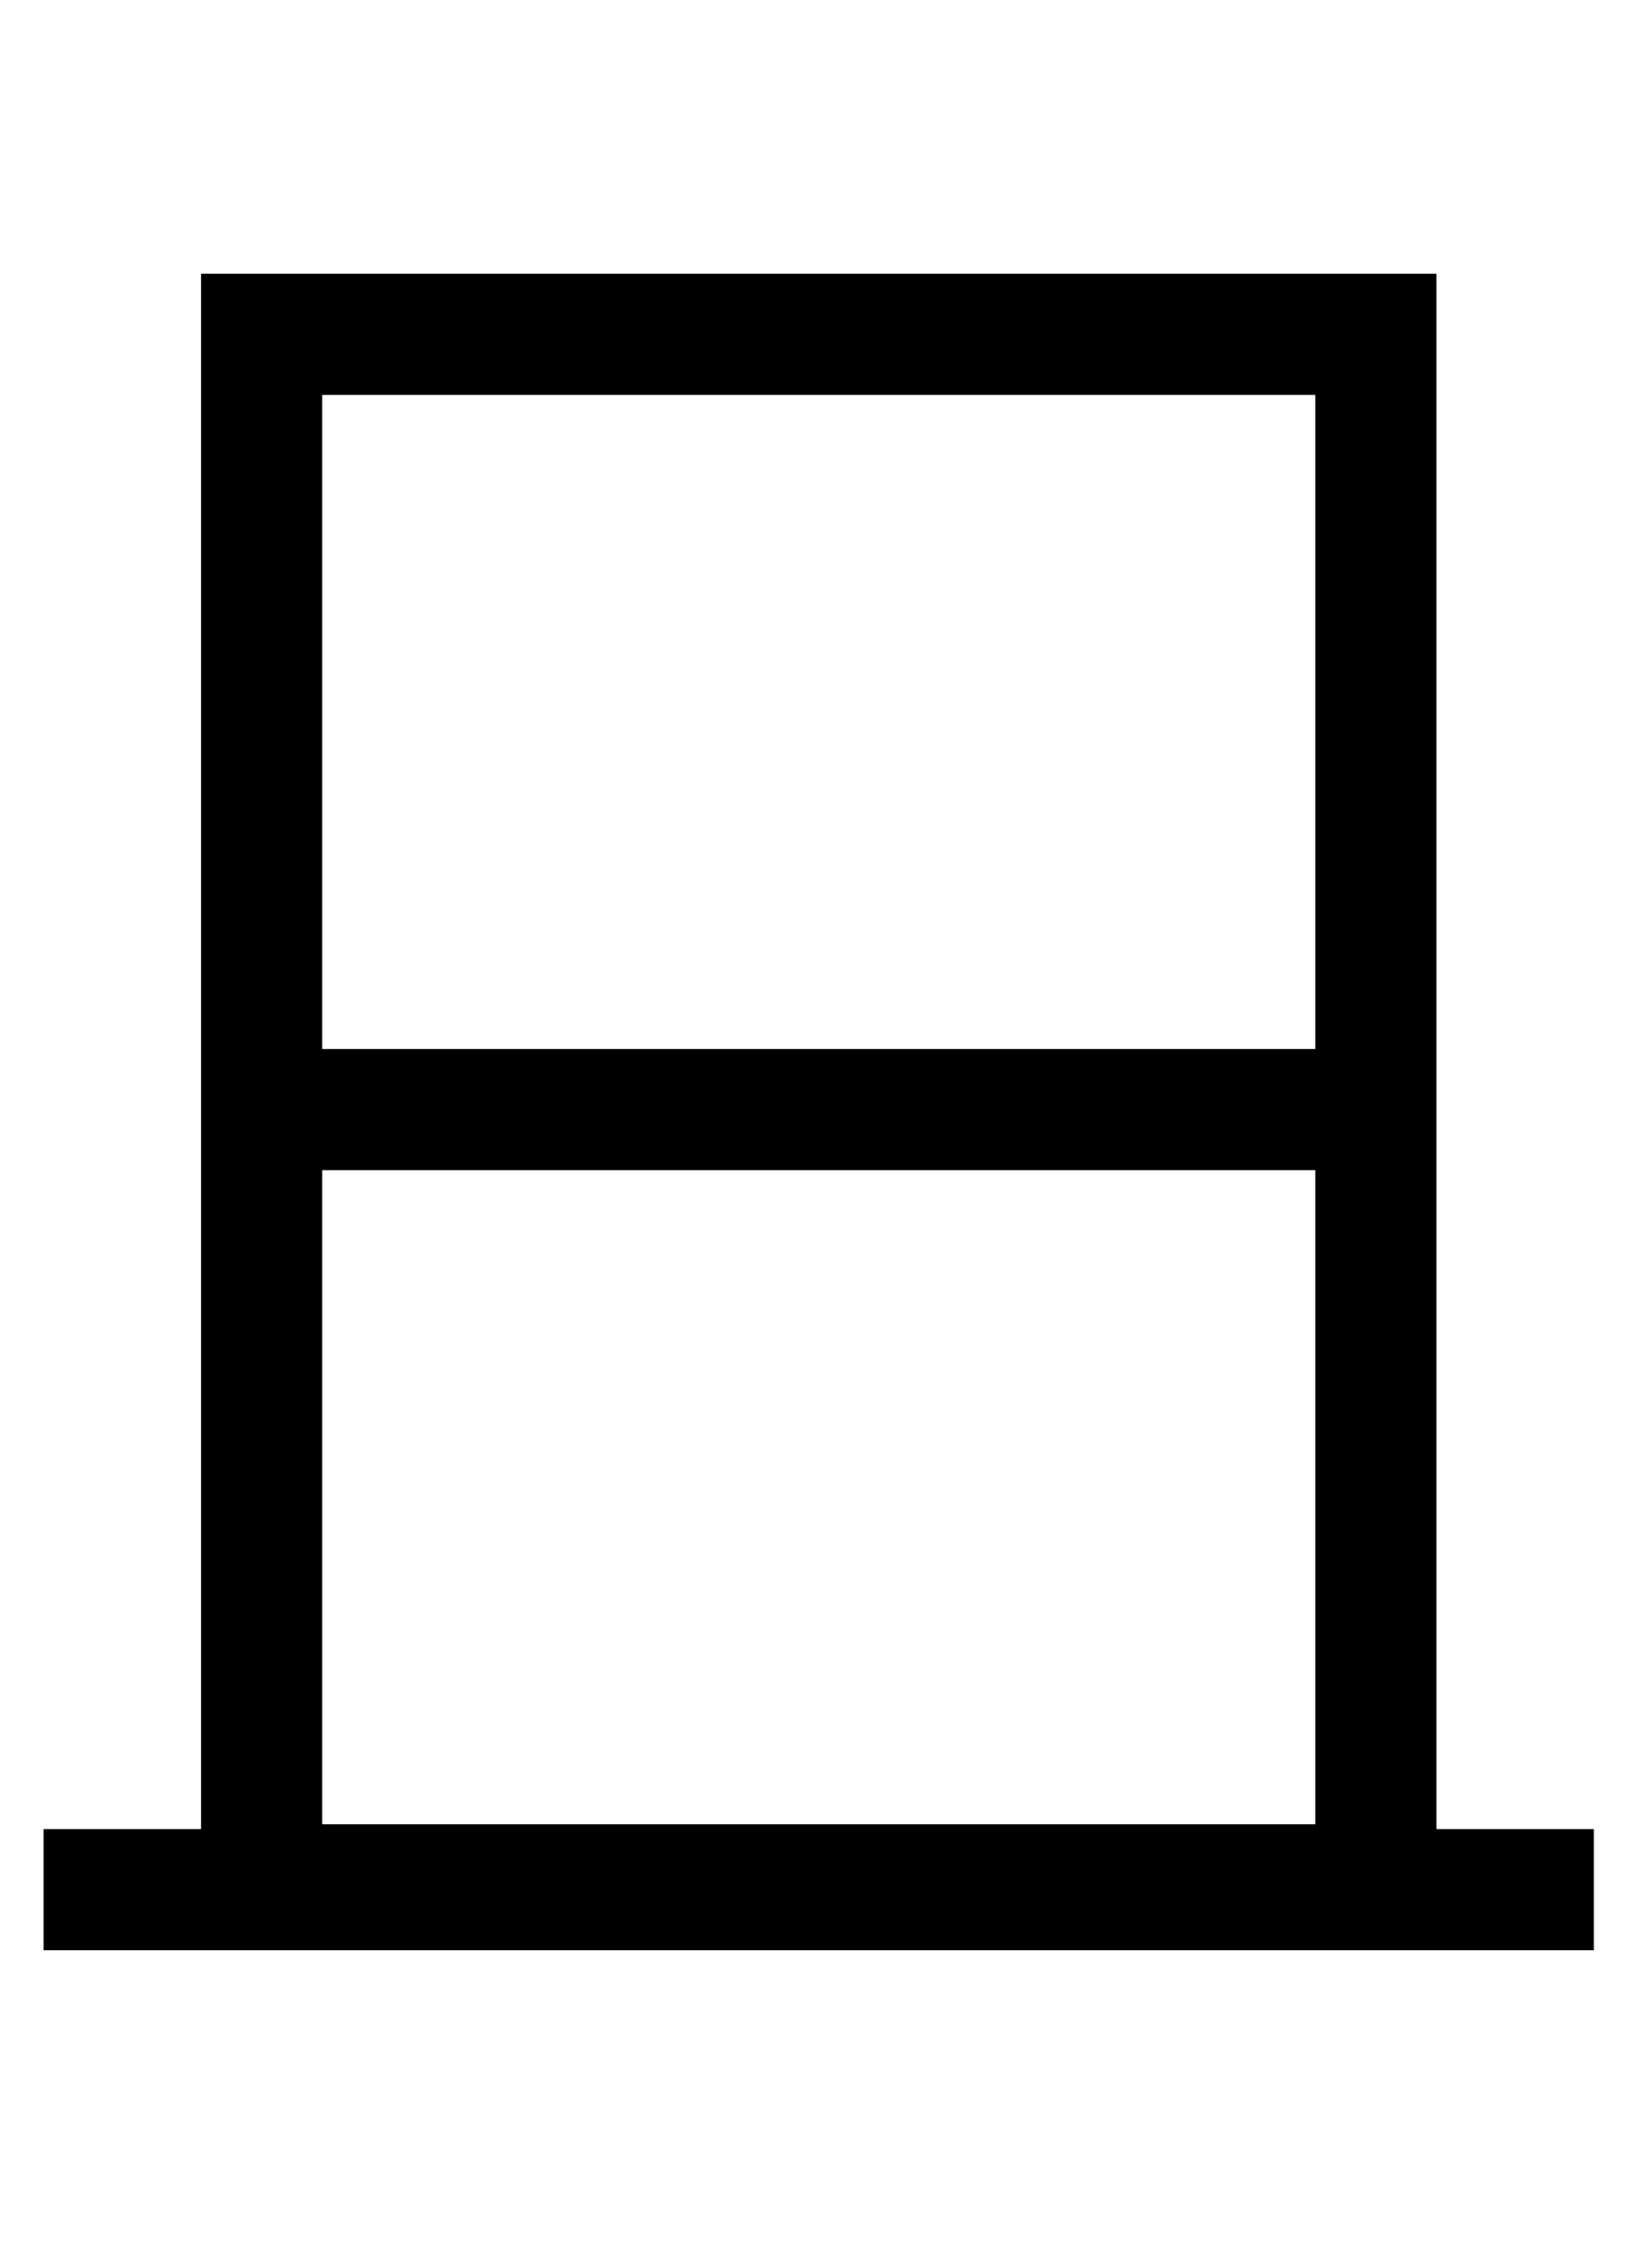<?xml version="1.0" encoding="utf-8"?>
<!-- Generator: Adobe Illustrator 21.1.0, SVG Export Plug-In . SVG Version: 6.00 Build 0)  -->
<svg version="1.1" id="Layer_1" xmlns="http://www.w3.org/2000/svg" xmlns:xlink="http://www.w3.org/1999/xlink" x="0px" y="0px"
	 viewBox="0 0 34.1 46.5" style="enable-background:new 0 0 34.1 46.5;" xml:space="preserve">
<style type="text/css">
	.st0{fill:none;stroke:#000000;stroke-width:2.5;stroke-miterlimit:10;}
</style>
<g>
	<rect x="5.4" y="6.9" class="st0" width="23" height="32"/>
	<line class="st0" x1="27.6" y1="22.9" x2="5.6" y2="22.9"/>
	<line class="st0" x1="0.9" y1="39" x2="32.9" y2="39"/>
</g>
</svg>
